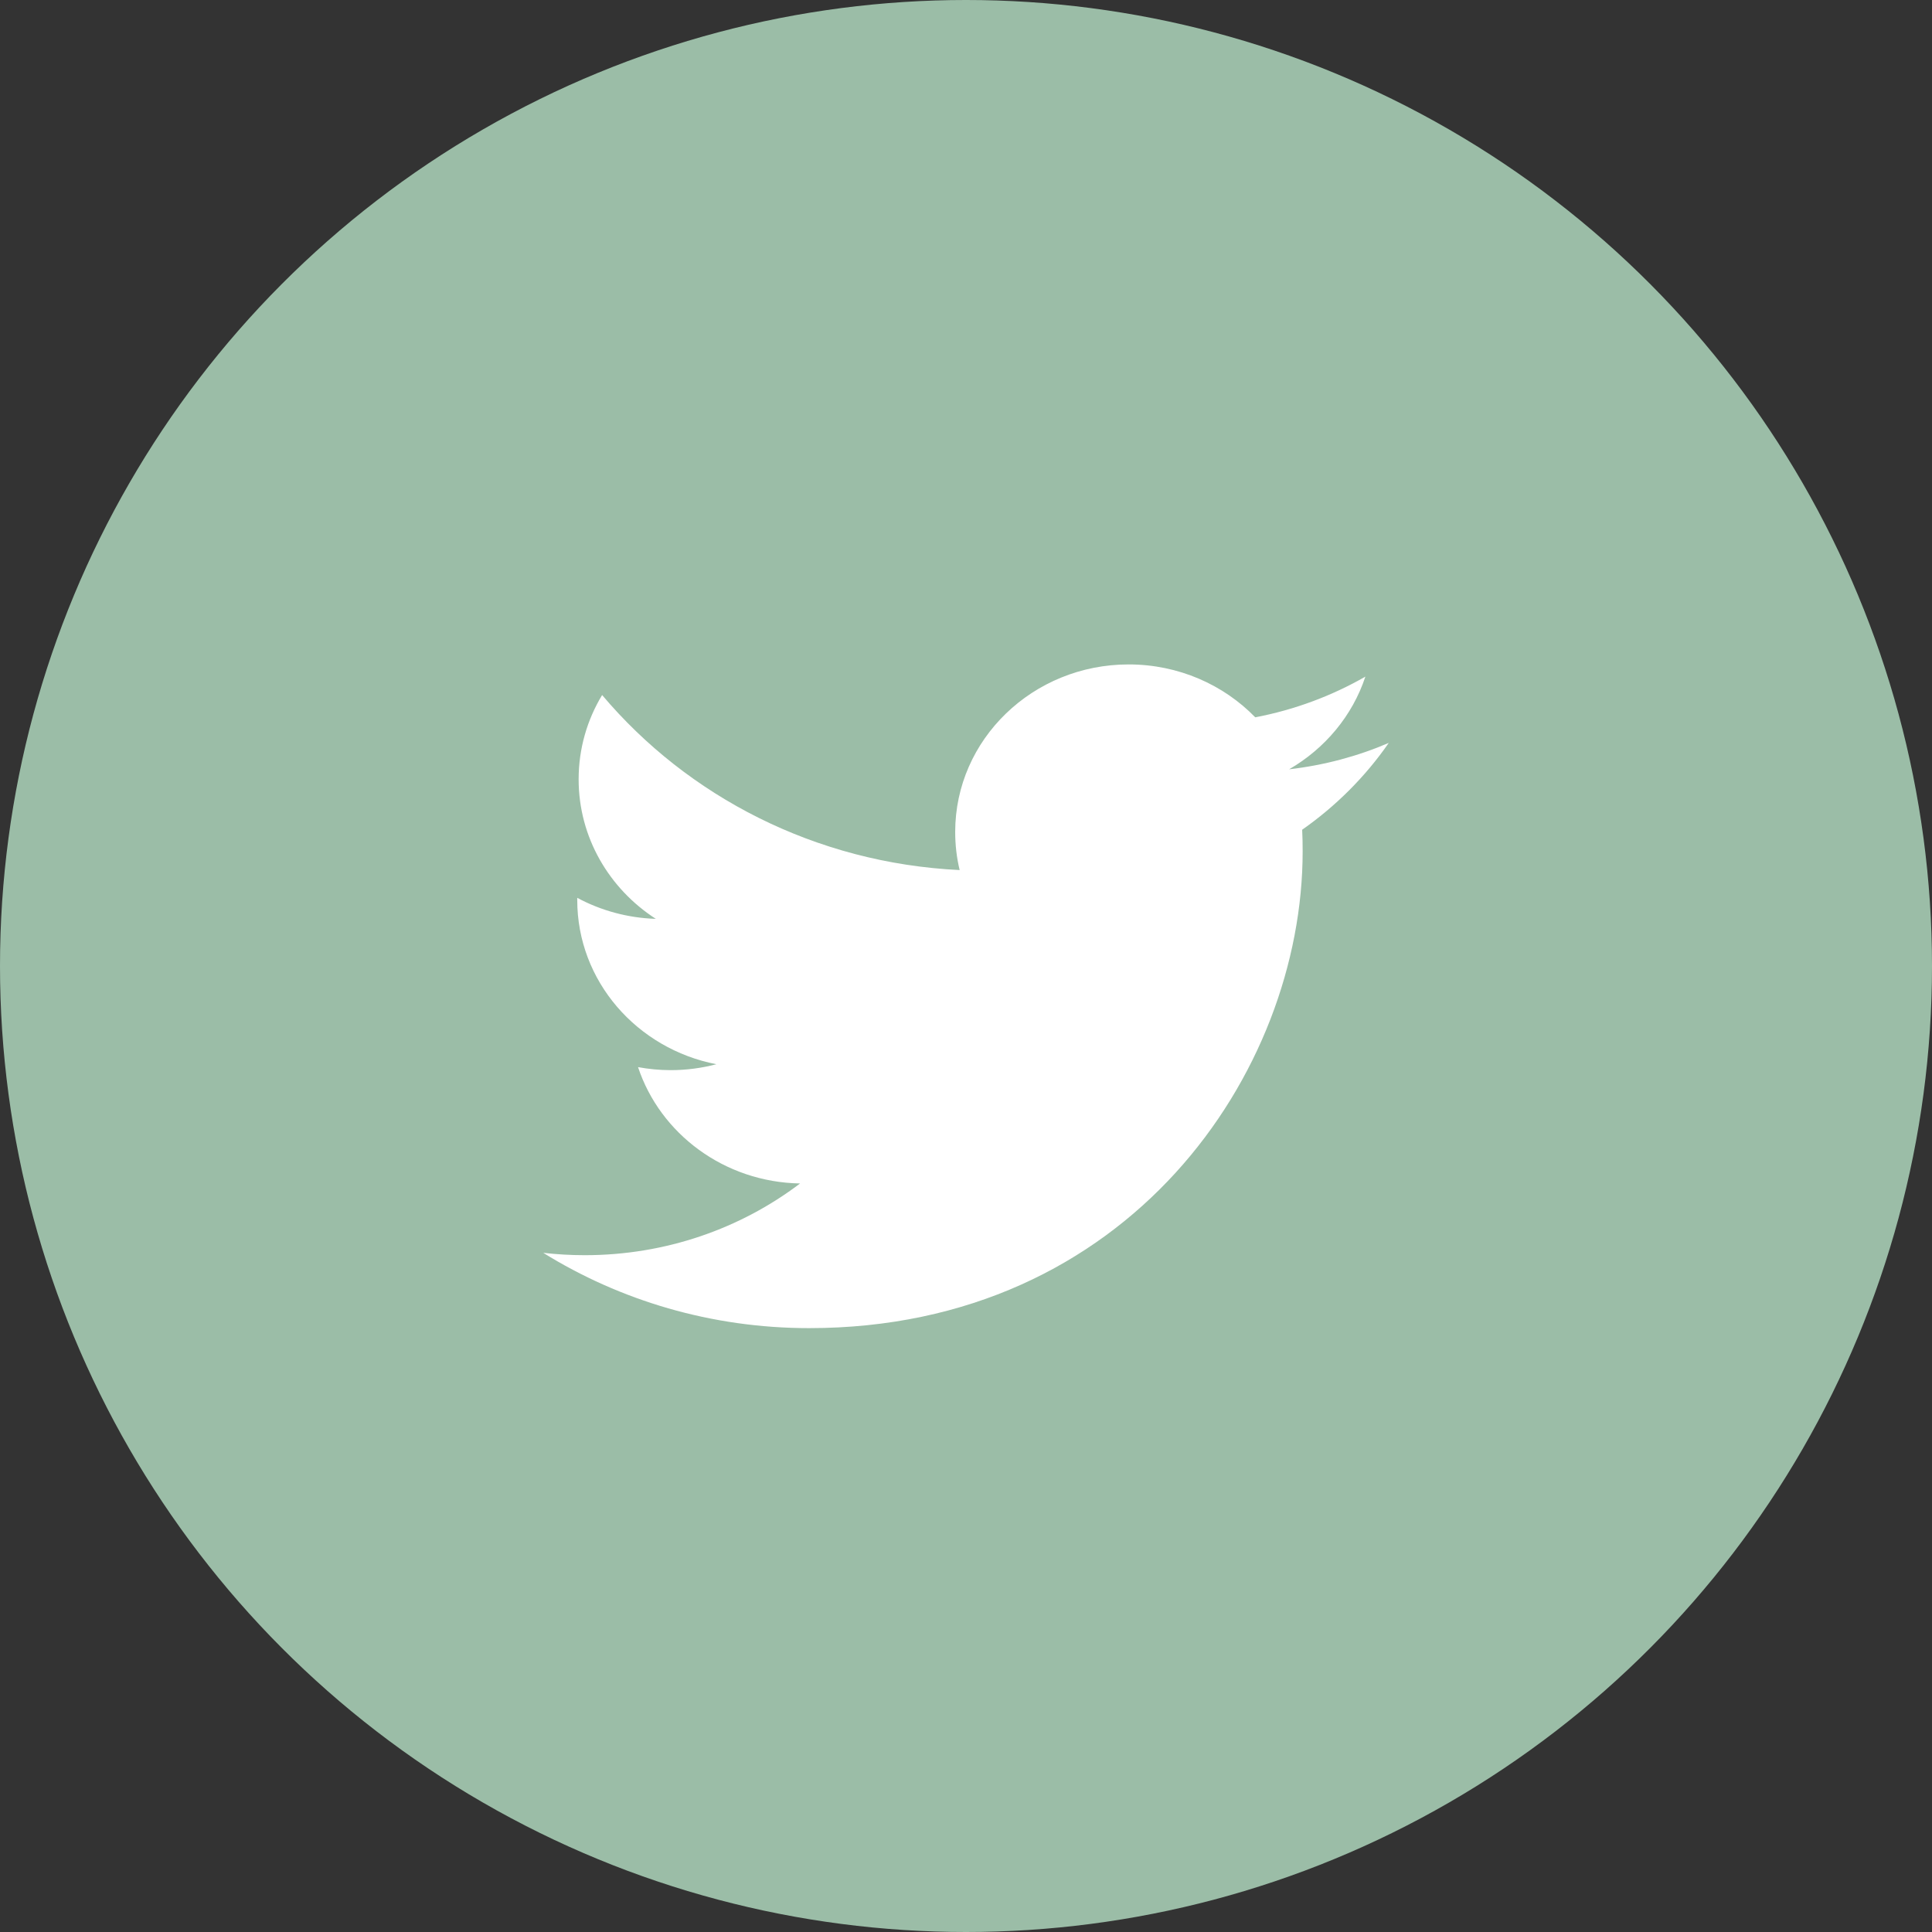 <?xml version="1.0" encoding="UTF-8" standalone="no"?>
<svg width="32px" height="32px" viewBox="0 0 32 32" version="1.1" xmlns="http://www.w3.org/2000/svg" xmlns:xlink="http://www.w3.org/1999/xlink">
    <rect x="0" y="0" width="32" height="32" fill="#333333" stroke="none"/>
    <!-- Generator: Sketch 3.8.3 (29802) - http://www.bohemiancoding.com/sketch -->
    <title>twitter</title>
    <desc>Created with Sketch.</desc>
    <defs></defs>
    <g id="Symbols" stroke="none" stroke-width="1" fill="none" fill-rule="evenodd">
        <g id="Footer" transform="translate(-611, -324)">
            <g id="Group" transform="translate(563, 324)">
                <g id="twitter" transform="translate(48, 0)">
                    <g id="Layer_1">
                        <g id="Shape_73_" fill="#9BBDA7">
                            <circle id="Oval" cx="16" cy="16" r="16"></circle>
                        </g>
                        <g id="Twitter_Logo" transform="translate(8, 11)" fill="#FFFFFF">
                            <path d="M15.002,1.305 C14.487,1.526 13.933,1.675 13.352,1.742 C13.945,1.399 14.401,0.855 14.615,0.207 C14.06,0.525 13.446,0.756 12.791,0.881 C12.267,0.342 11.52,0.005 10.694,0.005 C9.108,0.005 7.821,1.247 7.821,2.779 C7.821,2.997 7.846,3.209 7.895,3.411 C5.507,3.296 3.39,2.191 1.973,0.512 C1.725,0.922 1.584,1.4 1.584,1.908 C1.584,2.871 2.091,3.721 2.862,4.219 C2.391,4.204 1.948,4.079 1.561,3.871 L1.561,3.906 C1.561,5.251 2.551,6.372 3.866,6.627 C3.625,6.69 3.371,6.725 3.109,6.725 C2.923,6.725 2.744,6.707 2.568,6.675 C2.934,7.778 3.995,8.58 5.252,8.602 C4.269,9.347 3.03,9.79 1.684,9.79 C1.452,9.79 1.223,9.776 0.998,9.751 C2.269,10.539 3.78,10.998 5.402,10.998 C10.687,10.998 13.576,6.769 13.576,3.102 C13.576,2.982 13.574,2.861 13.568,2.743 C14.129,2.35 14.617,1.861 15.002,1.305 L15.002,1.305 Z" id="Shape"></path>
                        </g>
                    </g>
                </g>
            </g>
        </g>
    </g>
</svg>